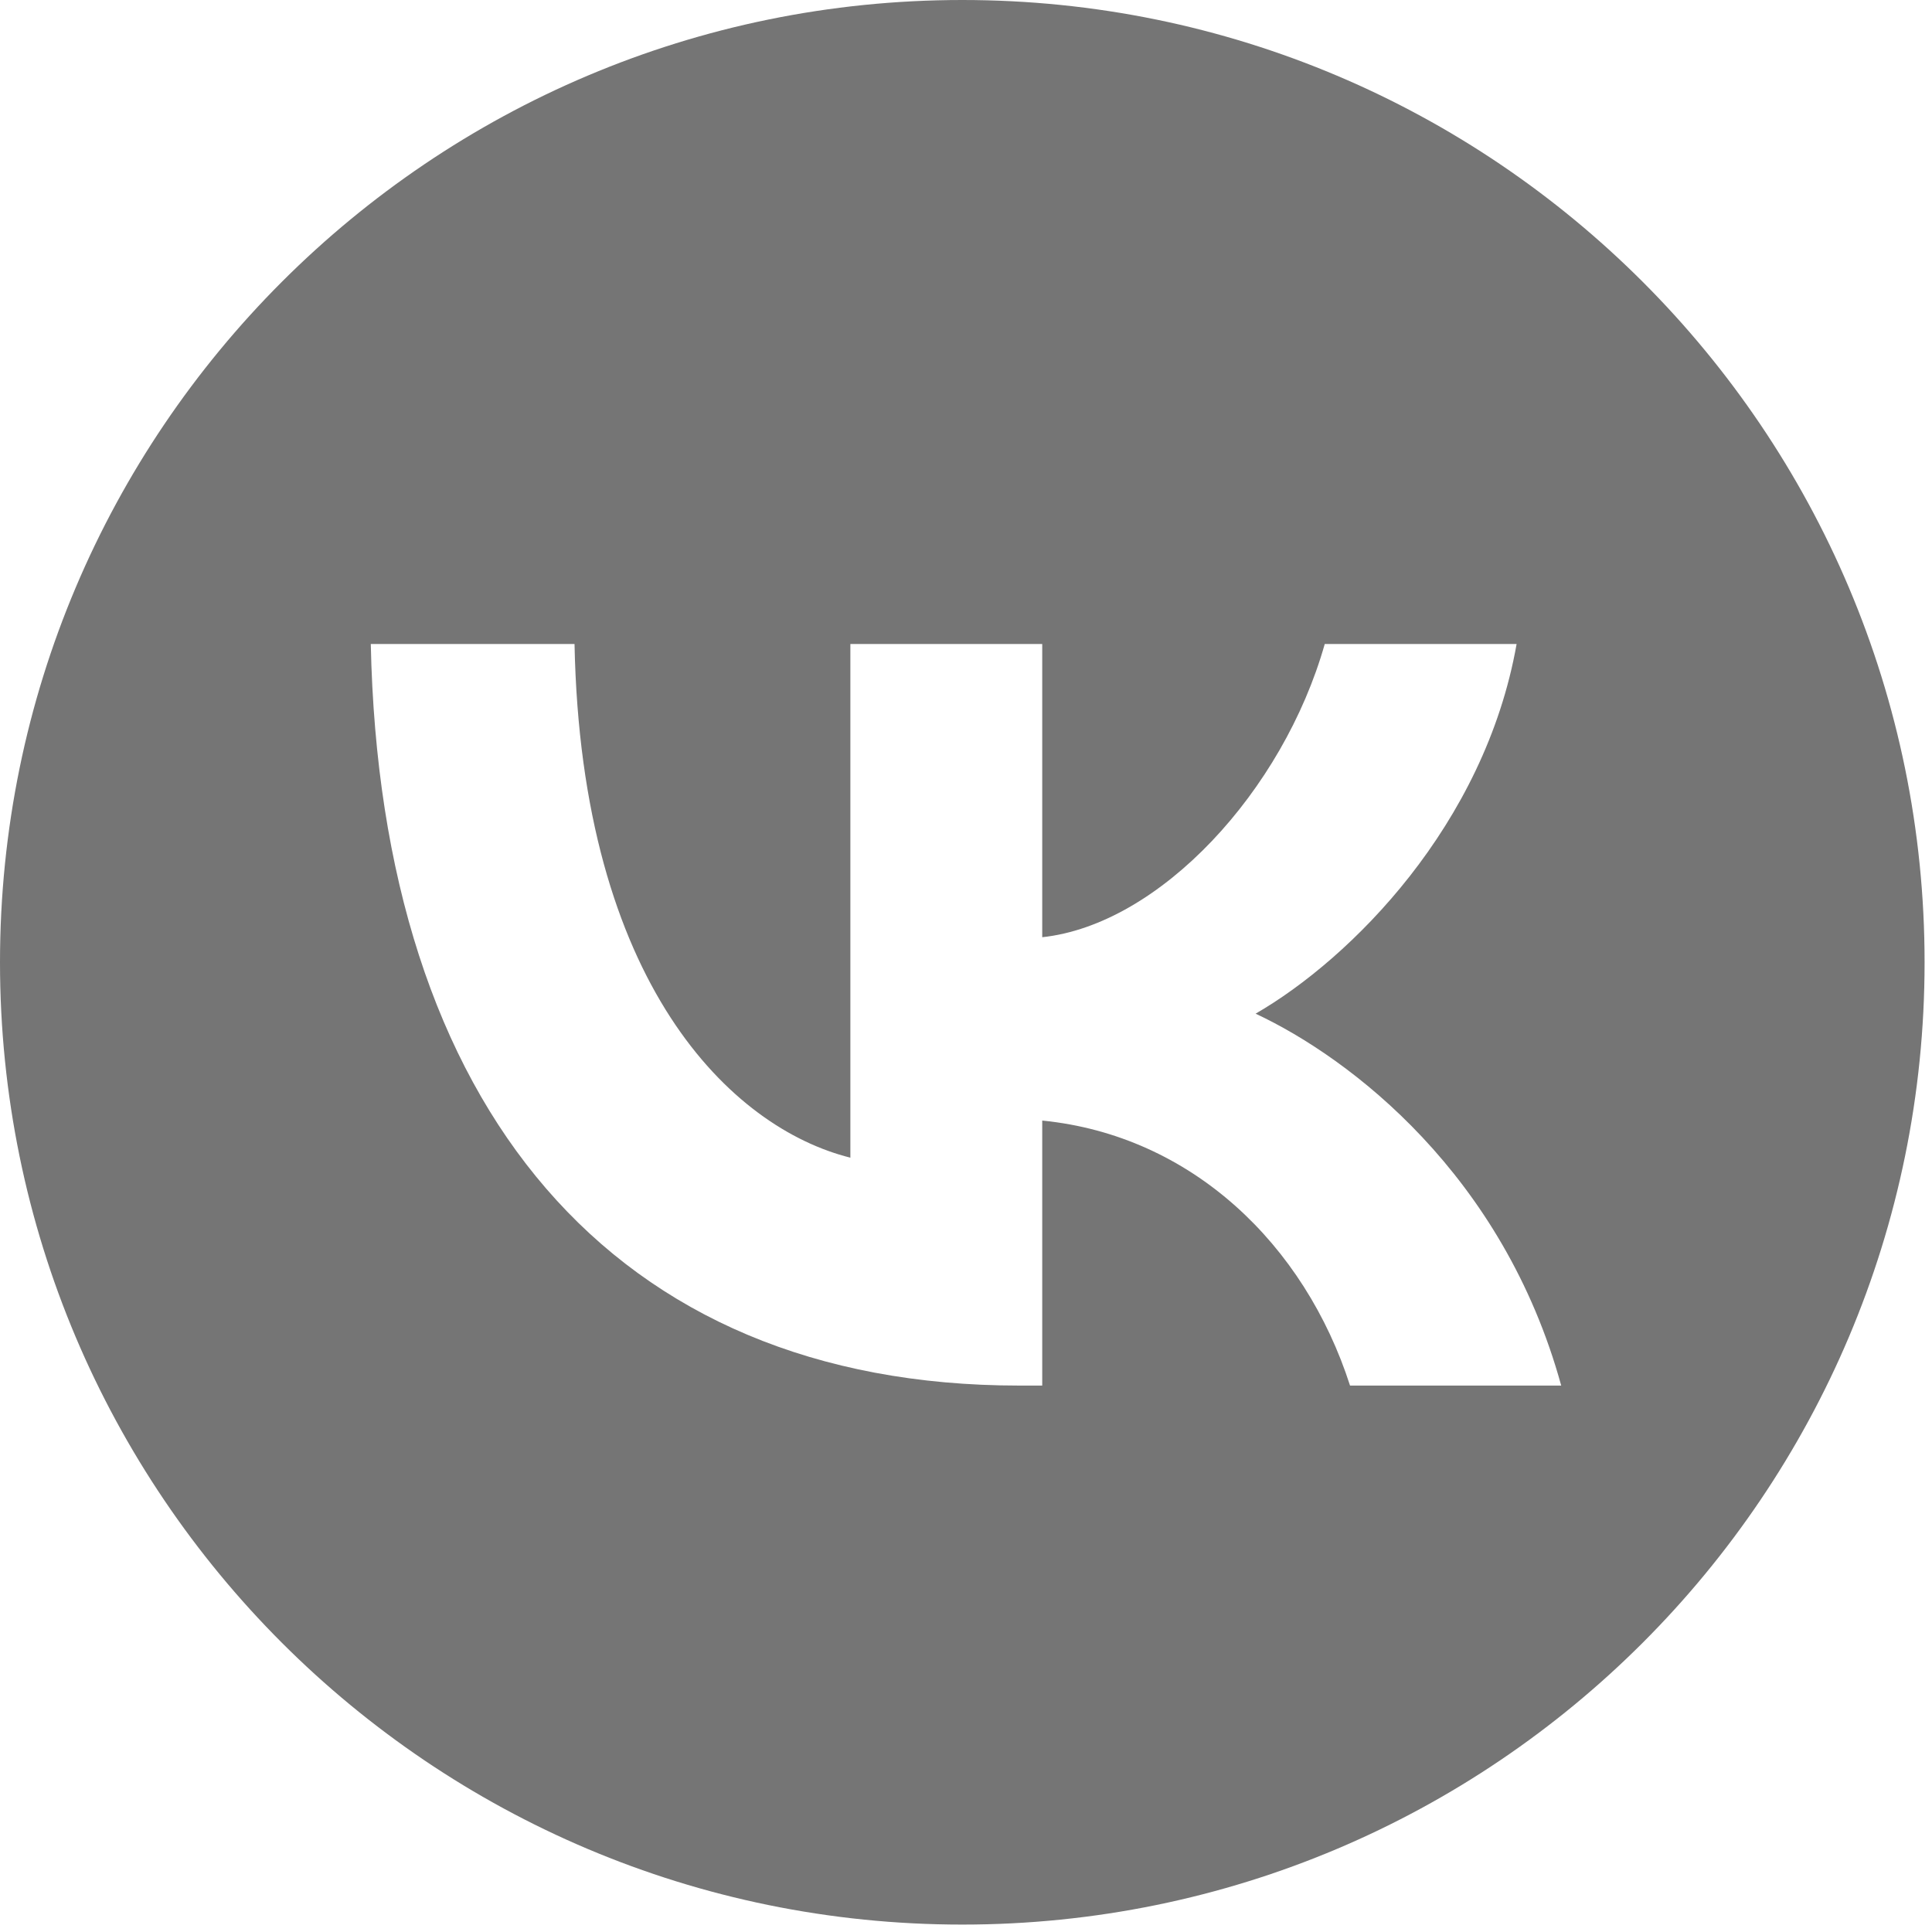 <?xml version="1.0" encoding="UTF-8"?> <svg xmlns="http://www.w3.org/2000/svg" width="99" height="99" viewBox="0 0 99 99" fill="none"> <g clip-path="url(#clip0_421_557)"> <path fill-rule="evenodd" clip-rule="evenodd" d="M49.31 98.62C76.543 98.62 98.62 76.543 98.62 49.31C98.62 22.077 76.543 0 49.31 0C22.077 0 0 22.077 0 49.31C0 76.543 22.077 98.62 49.31 98.62ZM19 33C19.495 56.736 31.383 71 52.224 71H53.406V57.42C61.064 58.181 66.855 63.773 69.179 71H80C77.028 60.197 69.217 54.225 64.34 51.943C69.217 49.128 76.075 42.281 77.714 33H67.883C65.75 40.532 59.426 47.378 53.406 48.025V33H43.575V59.322C37.479 57.801 29.783 50.421 29.44 33H19Z" fill="#757575"></path> </g> <defs> <clipPath id="clip0_421_557"> <rect width="99" height="99" fill="white"></rect> </clipPath> </defs> </svg> 